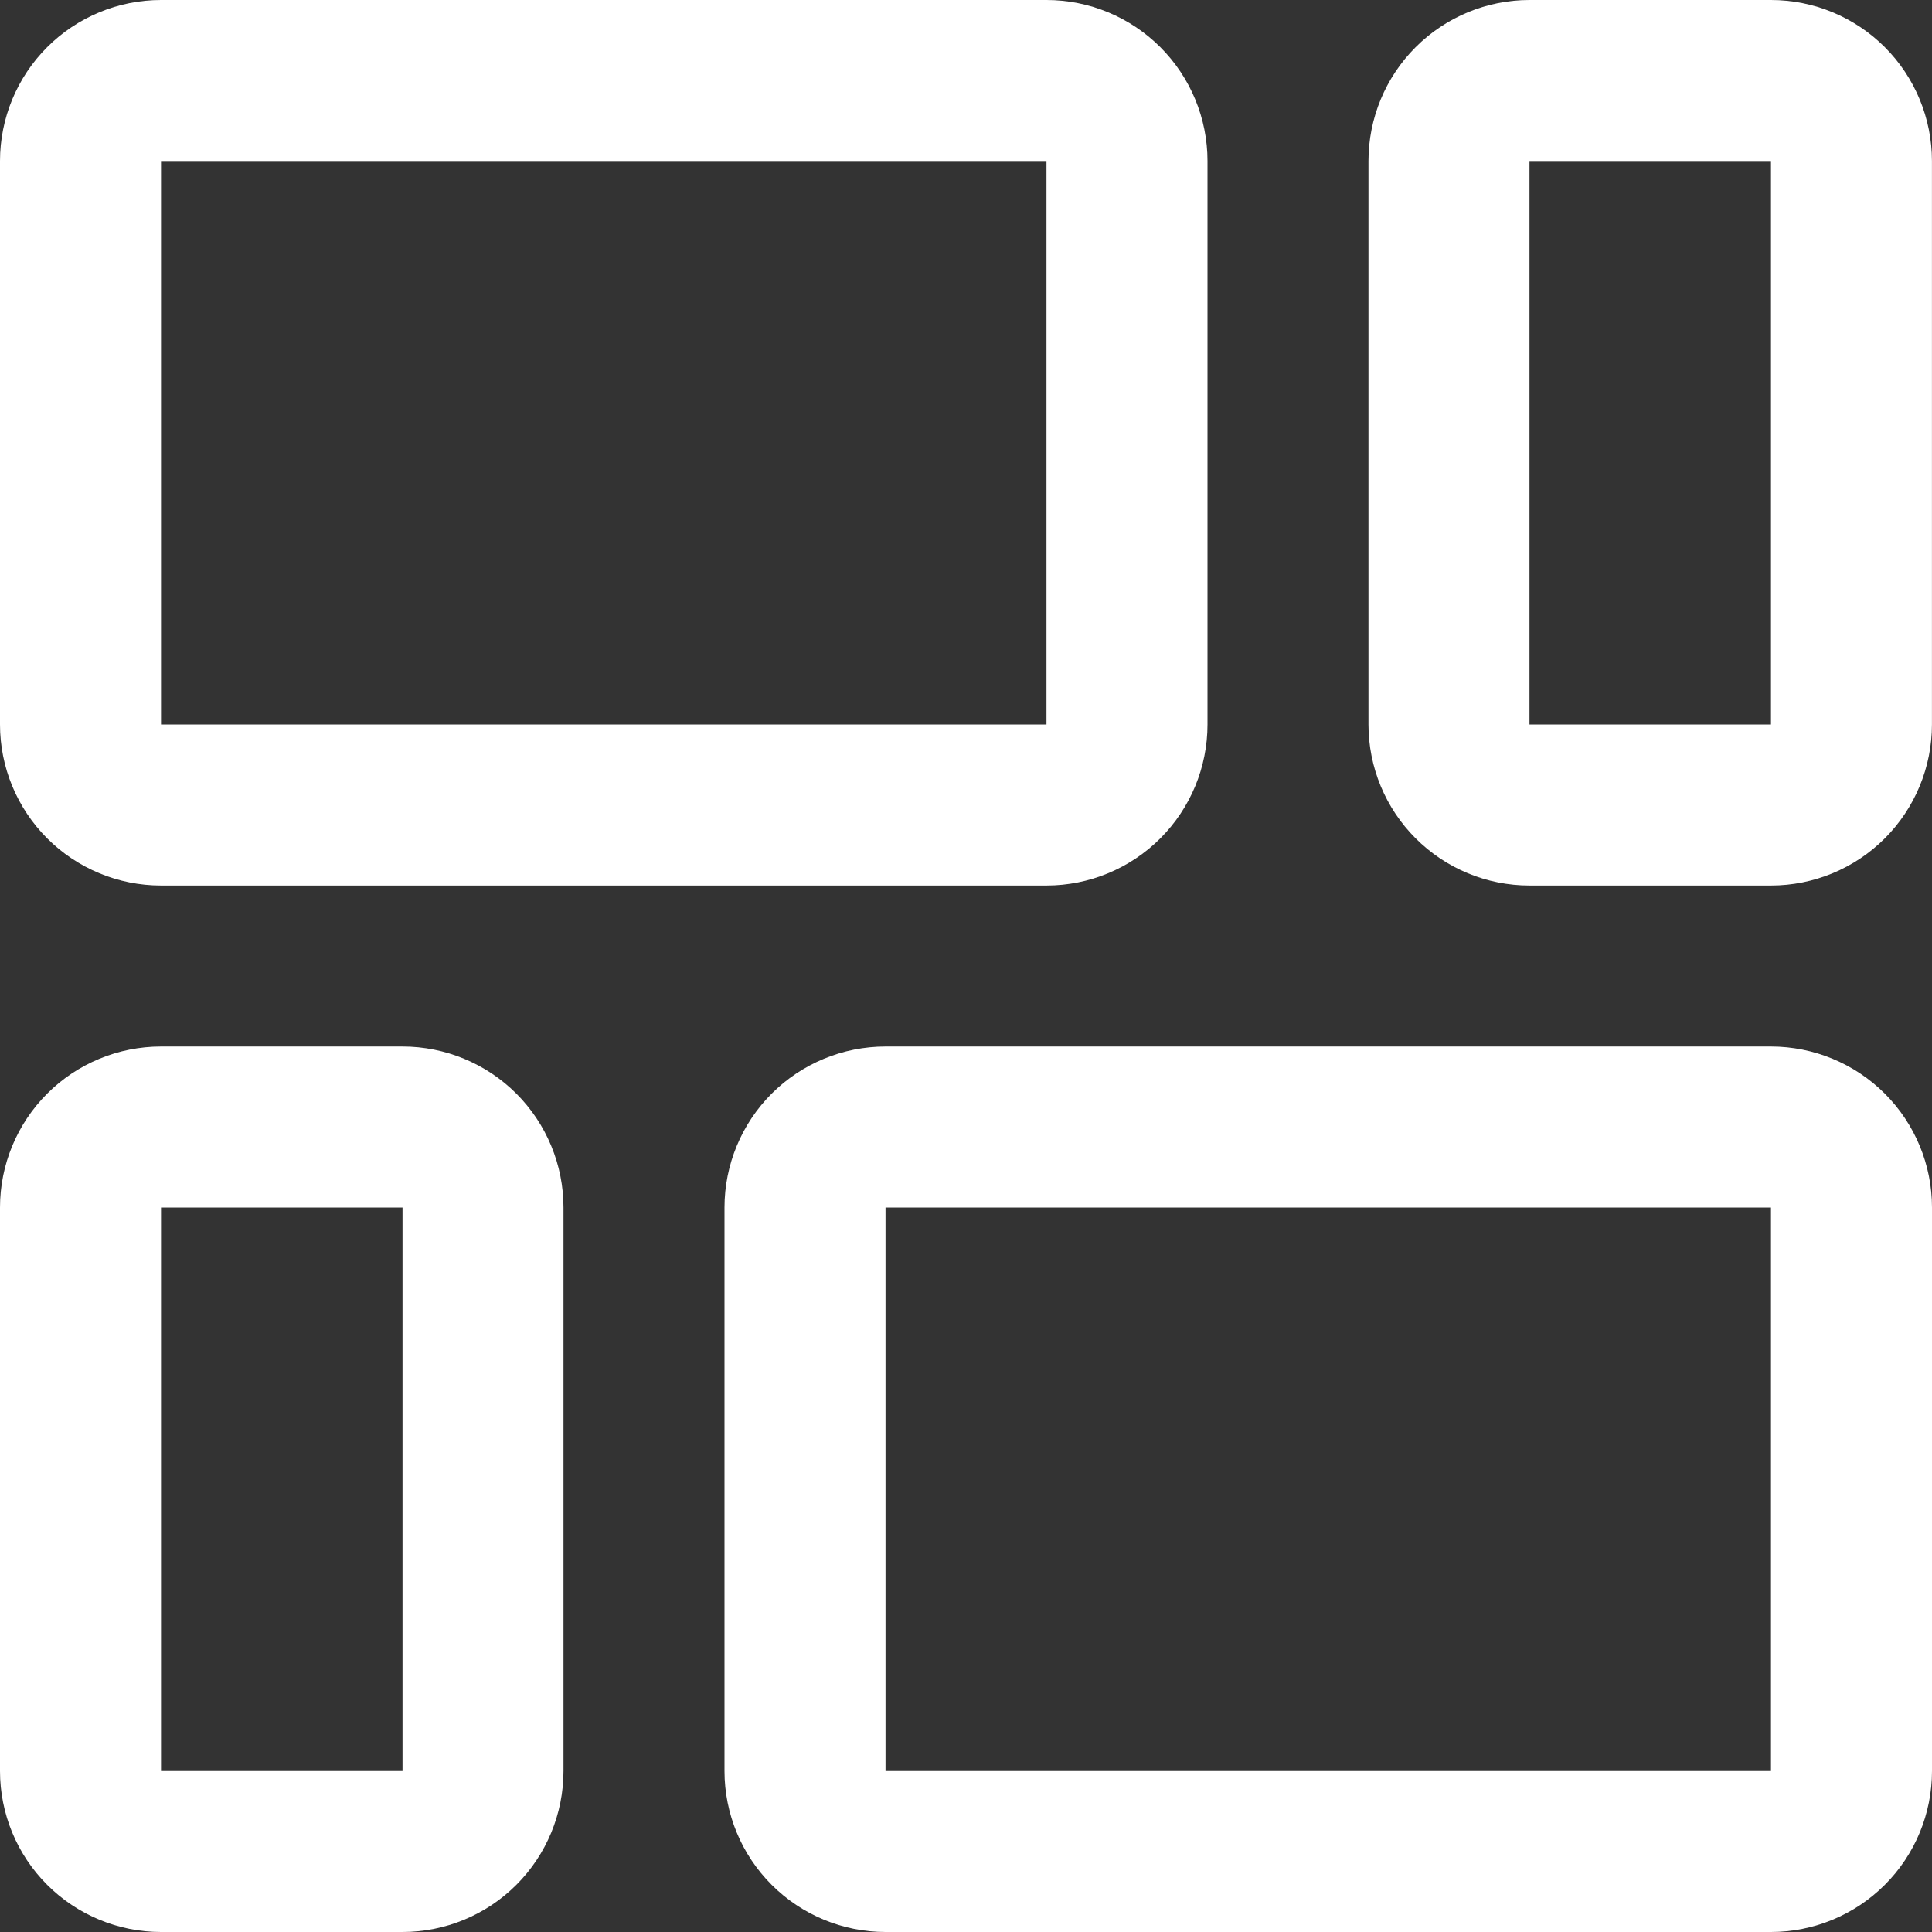 <svg width="41" height="41" viewBox="0 0 41 41" fill="none" xmlns="http://www.w3.org/2000/svg">
<rect x="0" y="0" width="41" height="41" fill="#333333" stroke="none"/>
<g clip-path="url(#clip0_2162_2553)">
<path d="M3.417 18.792H22.208C23.114 18.792 23.983 18.432 24.624 17.791C25.265 17.15 25.625 16.281 25.625 15.375V3.417C25.625 2.511 25.265 1.641 24.624 1.001C23.983 0.36 23.114 0 22.208 0L3.417 0C2.511 0 1.641 0.36 1.001 1.001C0.36 1.641 0 2.511 0 3.417L0 15.375C0 16.281 0.36 17.15 1.001 17.791C1.641 18.432 2.511 18.792 3.417 18.792ZM3.417 3.417H22.208V15.375H3.417V3.417Z" fill="white"/>
<path d="M37.583 0H32.458C31.552 0 30.683 0.36 30.042 1.001C29.401 1.641 29.041 2.511 29.041 3.417V15.375C29.041 16.281 29.401 17.15 30.042 17.791C30.683 18.432 31.552 18.792 32.458 18.792H37.583C38.489 18.792 39.358 18.432 39.999 17.791C40.639 17.15 40.999 16.281 40.999 15.375V3.417C40.999 2.511 40.639 1.641 39.999 1.001C39.358 0.36 38.489 0 37.583 0ZM37.583 15.375H32.458V3.417H37.583V15.375Z" fill="white"/>
<path d="M8.542 22.209H3.417C2.511 22.209 1.641 22.569 1.001 23.209C0.36 23.85 0 24.719 0 25.625L0 37.584C0 38.49 0.36 39.359 1.001 39.999C1.641 40.64 2.511 41 3.417 41H8.542C9.448 41 10.317 40.64 10.958 39.999C11.598 39.359 11.958 38.49 11.958 37.584V25.625C11.958 24.719 11.598 23.85 10.958 23.209C10.317 22.569 9.448 22.209 8.542 22.209ZM8.542 37.584H3.417V25.625H8.542V37.584Z" fill="white"/>
<path d="M37.583 22.209H18.792C17.886 22.209 17.017 22.569 16.376 23.209C15.735 23.85 15.375 24.719 15.375 25.625V37.584C15.375 38.49 15.735 39.359 16.376 39.999C17.017 40.64 17.886 41 18.792 41H37.583C38.489 41 39.358 40.64 39.999 39.999C40.64 39.359 41 38.49 41 37.584V25.625C41 24.719 40.64 23.85 39.999 23.209C39.358 22.569 38.489 22.209 37.583 22.209ZM37.583 37.584H18.792V25.625H37.583V37.584Z" fill="white"/>
</g>
<defs>
<clipPath id="clip0_2162_2553">
<rect width="41" height="41" fill="white"/>
</clipPath>
</defs>
</svg>
